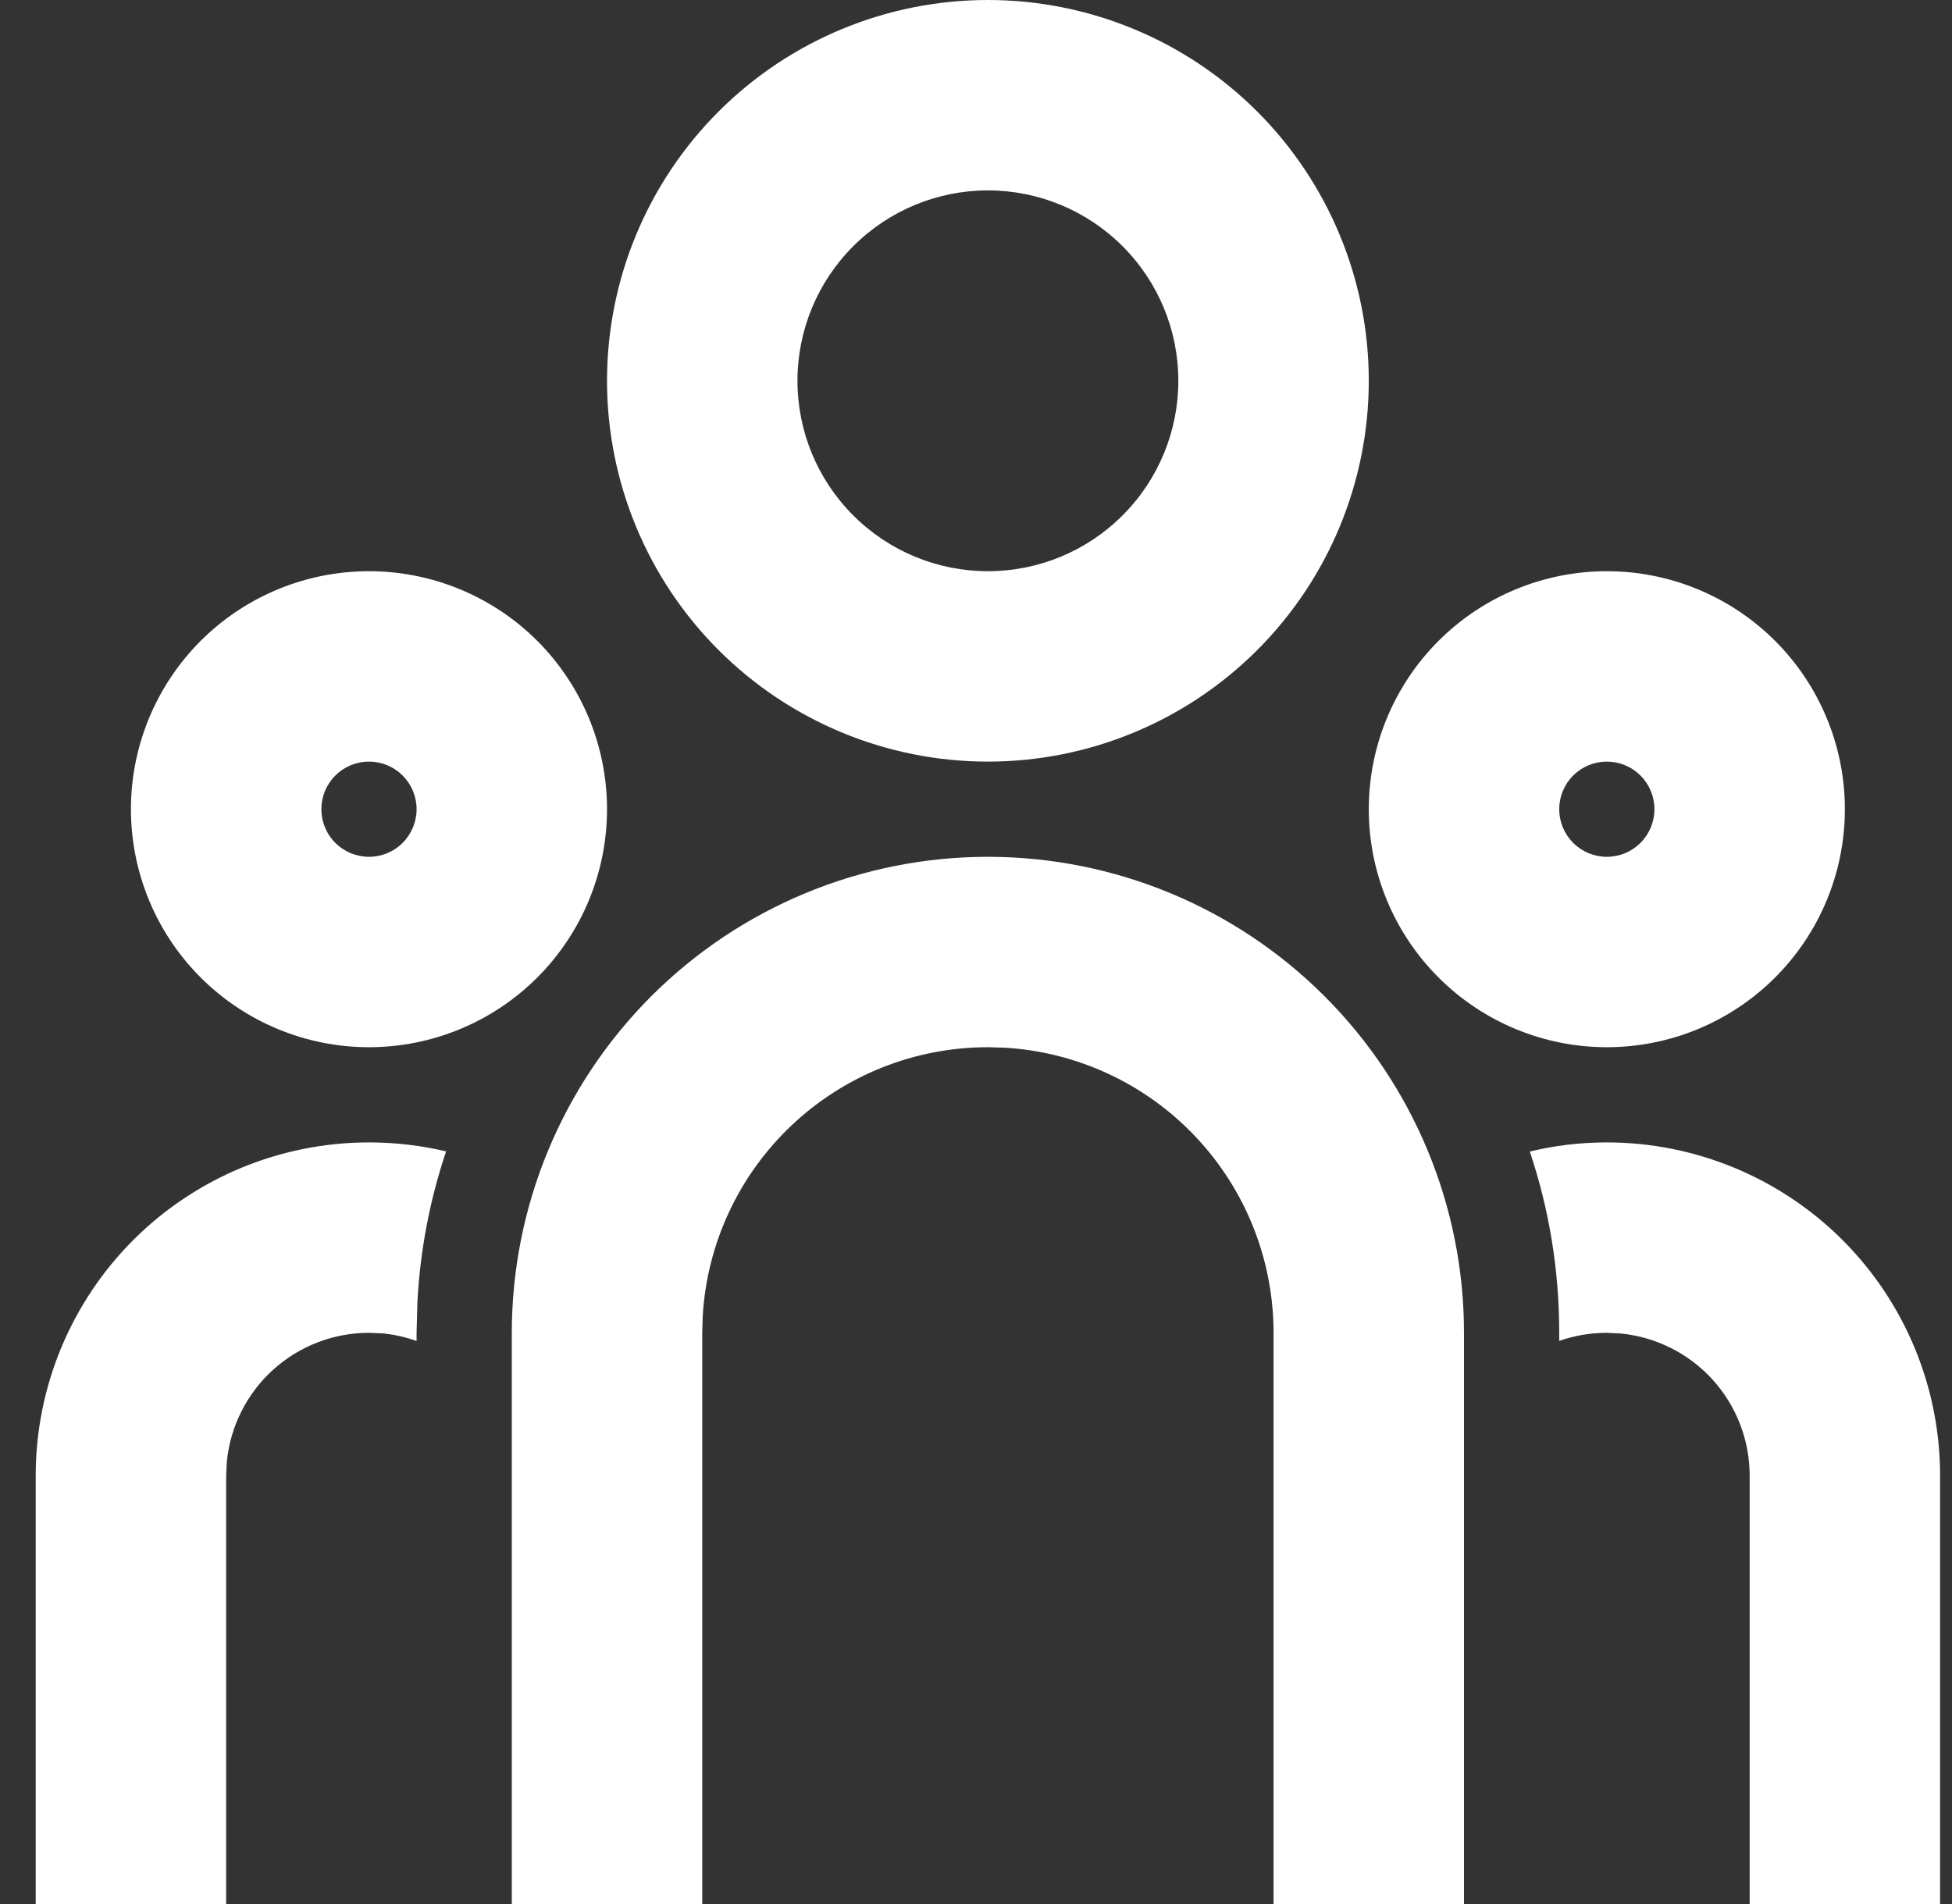 <svg width="41" height="40" viewBox="0 0 41 40" fill="none" xmlns="http://www.w3.org/2000/svg">
<rect x="0" y="0" width="41" height="40" fill="#333333" stroke="none"/>
<path d="M20.75 18C23.402 18 25.946 19.054 27.821 20.929C29.696 22.804 30.75 25.348 30.75 28V40H26.75V28C26.75 26.47 26.165 24.997 25.115 23.884C24.066 22.77 22.63 22.1 21.102 22.01L20.75 22C19.22 22 17.747 22.585 16.634 23.635C15.52 24.684 14.85 26.12 14.76 27.648L14.75 28V40H10.75V28C10.75 25.348 11.804 22.804 13.679 20.929C15.554 19.054 18.098 18 20.75 18ZM7.75 24C8.308 24 8.85 24.066 9.37 24.188C9.028 25.206 8.826 26.266 8.768 27.338L8.75 28V28.172C8.52 28.09 8.281 28.036 8.038 28.012L7.75 28C7.004 28 6.285 28.278 5.733 28.779C5.181 29.281 4.836 29.97 4.764 30.712L4.75 31V40H0.75V31C0.75 29.143 1.488 27.363 2.8 26.05C4.113 24.738 5.893 24 7.75 24ZM33.75 24C35.606 24 37.387 24.738 38.7 26.05C40.013 27.363 40.75 29.143 40.75 31V40H36.75V31C36.75 30.254 36.472 29.535 35.971 28.983C35.469 28.431 34.78 28.086 34.038 28.014L33.75 28C33.4 28 33.064 28.06 32.75 28.17V28C32.75 26.668 32.534 25.388 32.132 24.192C32.65 24.066 33.192 24 33.75 24ZM7.75 12C9.076 12 10.348 12.527 11.286 13.464C12.223 14.402 12.75 15.674 12.75 17C12.75 18.326 12.223 19.598 11.286 20.535C10.348 21.473 9.076 22 7.75 22C6.424 22 5.152 21.473 4.214 20.535C3.277 19.598 2.75 18.326 2.75 17C2.75 15.674 3.277 14.402 4.214 13.464C5.152 12.527 6.424 12 7.75 12ZM33.75 12C35.076 12 36.348 12.527 37.285 13.464C38.223 14.402 38.75 15.674 38.75 17C38.75 18.326 38.223 19.598 37.285 20.535C36.348 21.473 35.076 22 33.75 22C32.424 22 31.152 21.473 30.215 20.535C29.277 19.598 28.75 18.326 28.75 17C28.75 15.674 29.277 14.402 30.215 13.464C31.152 12.527 32.424 12 33.75 12ZM7.75 16C7.485 16 7.23 16.105 7.043 16.293C6.855 16.48 6.75 16.735 6.75 17C6.75 17.265 6.855 17.52 7.043 17.707C7.23 17.895 7.485 18 7.75 18C8.015 18 8.27 17.895 8.457 17.707C8.645 17.52 8.75 17.265 8.75 17C8.75 16.735 8.645 16.48 8.457 16.293C8.27 16.105 8.015 16 7.75 16ZM33.75 16C33.485 16 33.23 16.105 33.043 16.293C32.855 16.48 32.75 16.735 32.75 17C32.75 17.265 32.855 17.52 33.043 17.707C33.23 17.895 33.485 18 33.75 18C34.015 18 34.27 17.895 34.457 17.707C34.645 17.52 34.75 17.265 34.75 17C34.75 16.735 34.645 16.48 34.457 16.293C34.27 16.105 34.015 16 33.75 16ZM20.75 0C22.872 0 24.907 0.843 26.407 2.343C27.907 3.843 28.75 5.878 28.75 8C28.75 10.122 27.907 12.157 26.407 13.657C24.907 15.157 22.872 16 20.75 16C18.628 16 16.593 15.157 15.093 13.657C13.593 12.157 12.75 10.122 12.75 8C12.75 5.878 13.593 3.843 15.093 2.343C16.593 0.843 18.628 0 20.75 0ZM20.75 4C19.689 4 18.672 4.421 17.922 5.172C17.171 5.922 16.75 6.939 16.75 8C16.75 9.061 17.171 10.078 17.922 10.828C18.672 11.579 19.689 12 20.75 12C21.811 12 22.828 11.579 23.578 10.828C24.329 10.078 24.75 9.061 24.75 8C24.75 6.939 24.329 5.922 23.578 5.172C22.828 4.421 21.811 4 20.75 4Z" fill="white"/>
</svg>
